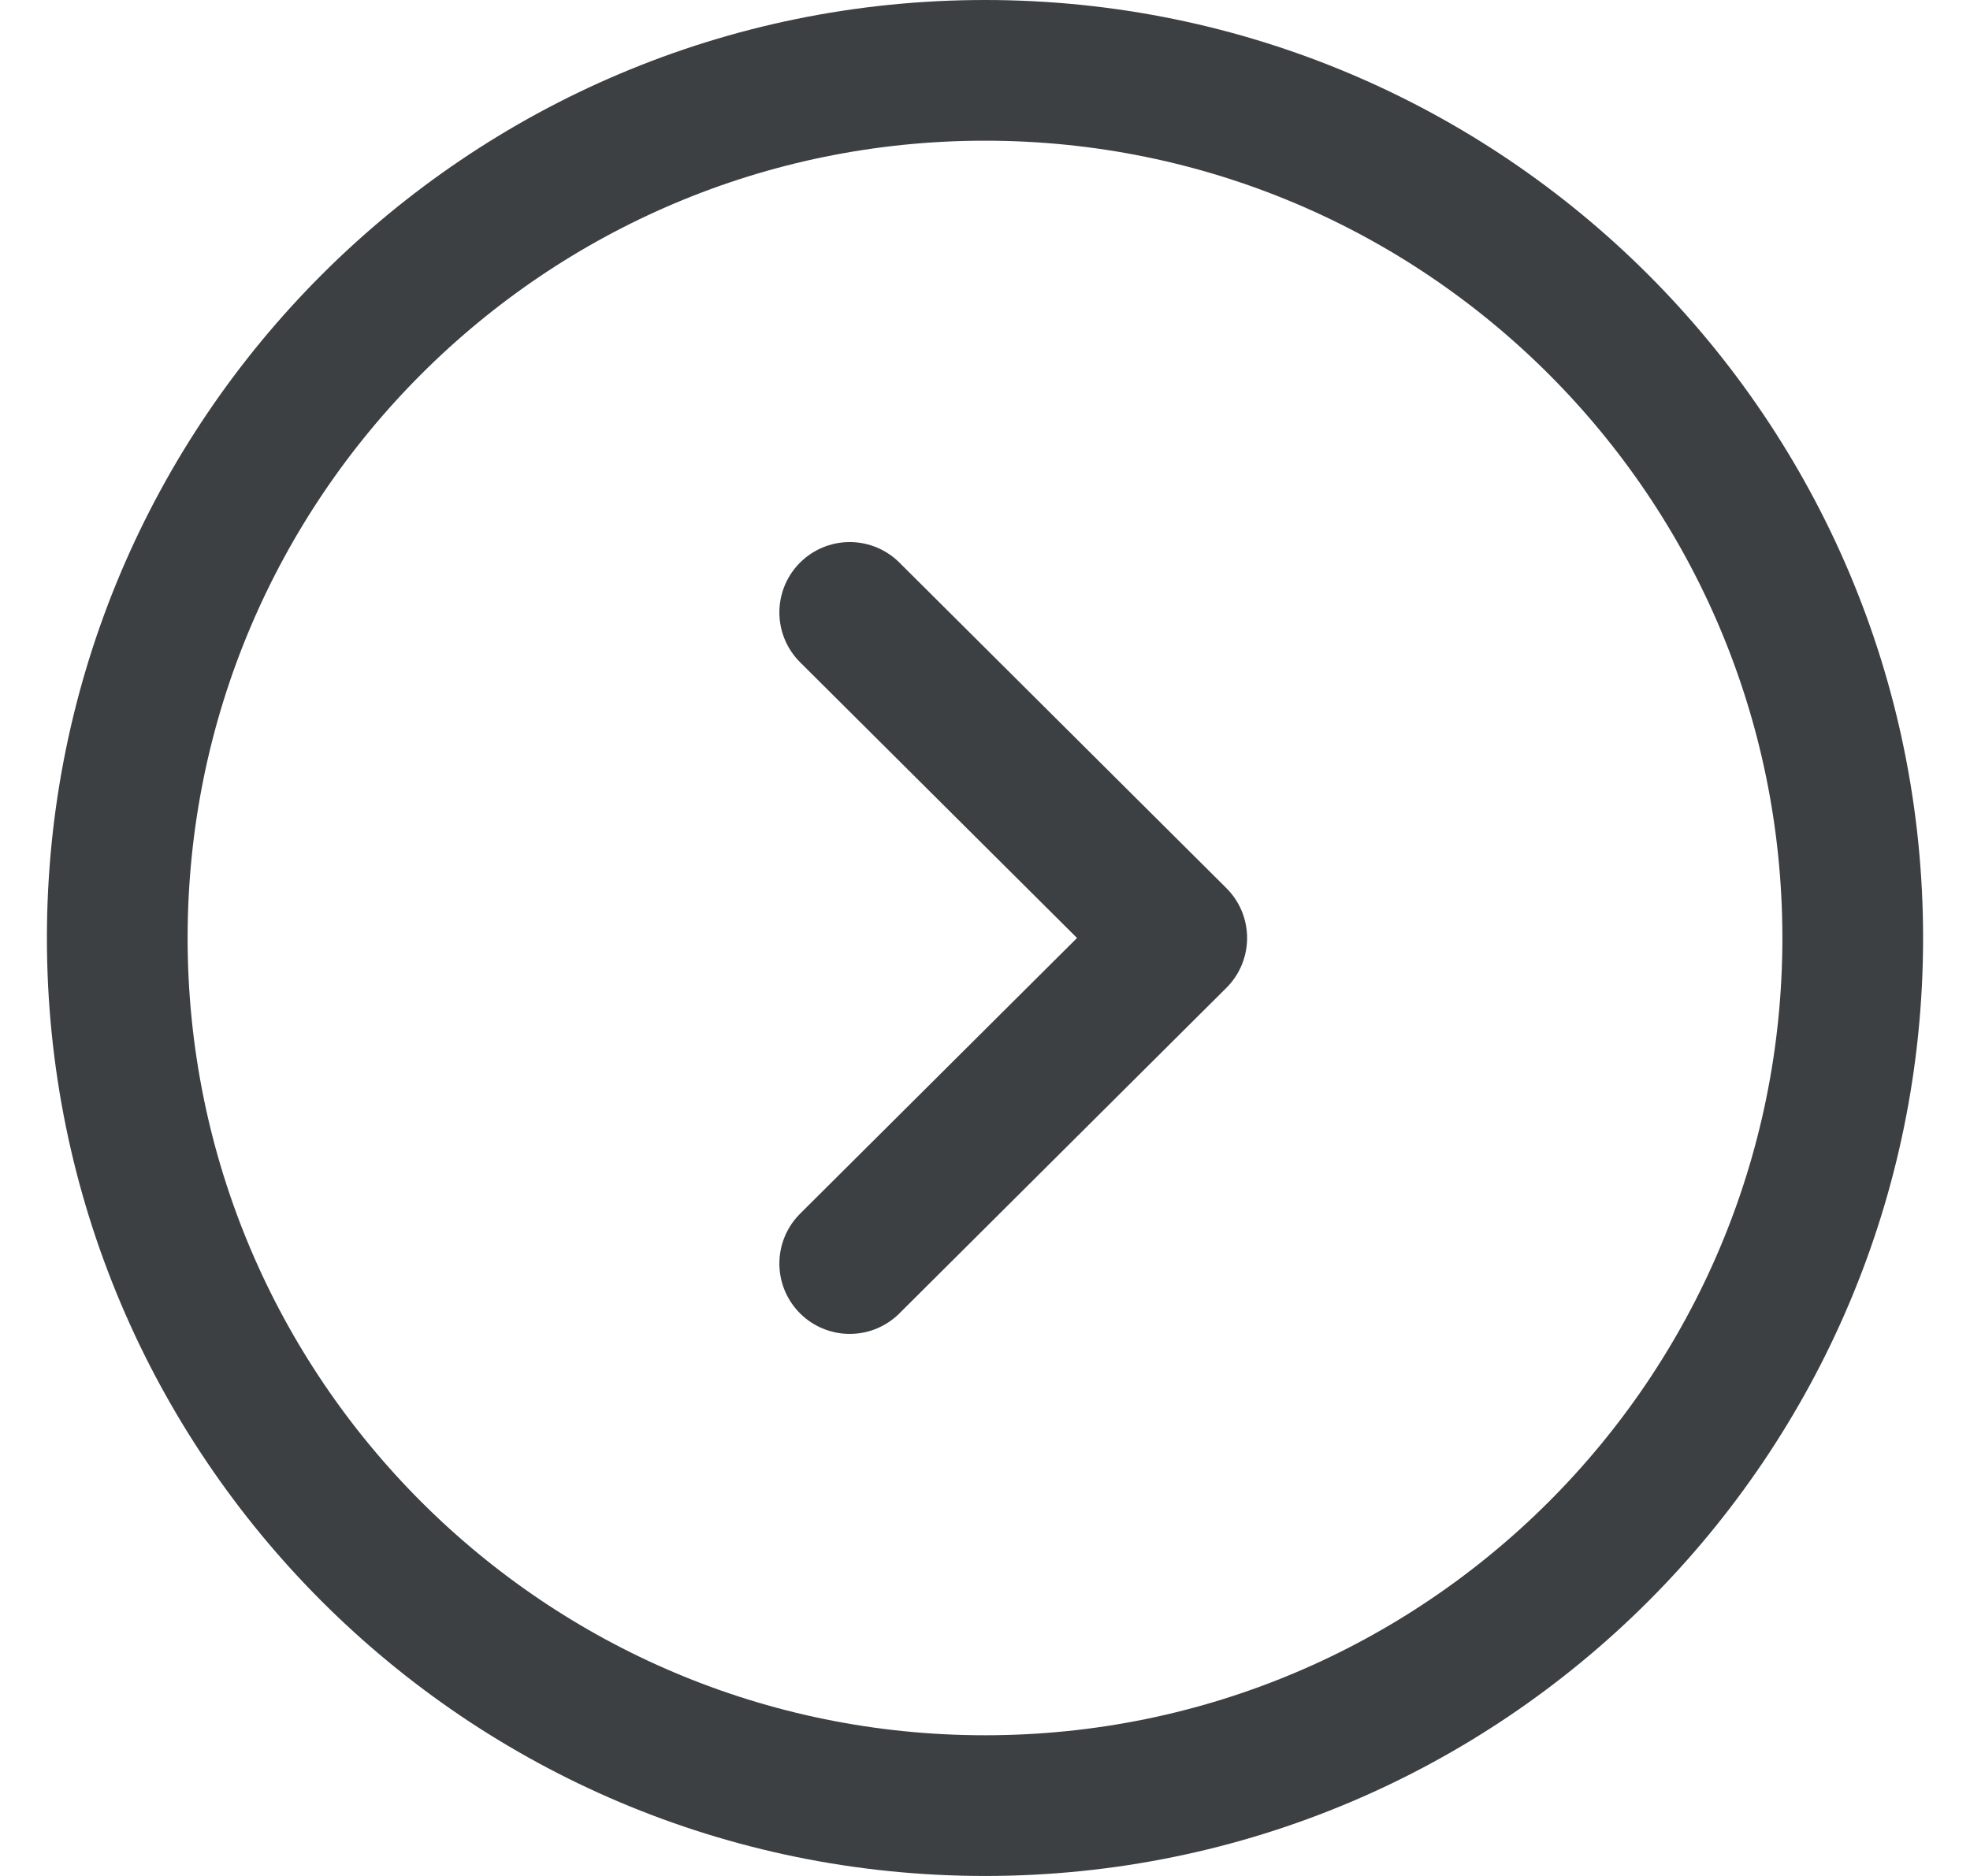 <svg width="21" height="20" viewBox="0 0 21 20" fill="none" xmlns="http://www.w3.org/2000/svg">
<path fill-rule="evenodd" clip-rule="evenodd" d="M10.5 19.25C15.608 19.25 19.75 15.109 19.75 10C19.75 4.892 15.608 0.75 10.5 0.75C5.392 0.75 1.25 4.892 1.25 10C1.25 15.109 5.392 19.25 10.5 19.25Z" stroke="#3C4043" stroke-width="1.5" stroke-linecap="round" stroke-linejoin="round"/>
<path d="M9.058 13.471L12.544 10L9.058 6.529" stroke="#3C4043" stroke-width="1.5" stroke-linecap="round" stroke-linejoin="round"/>
</svg>
